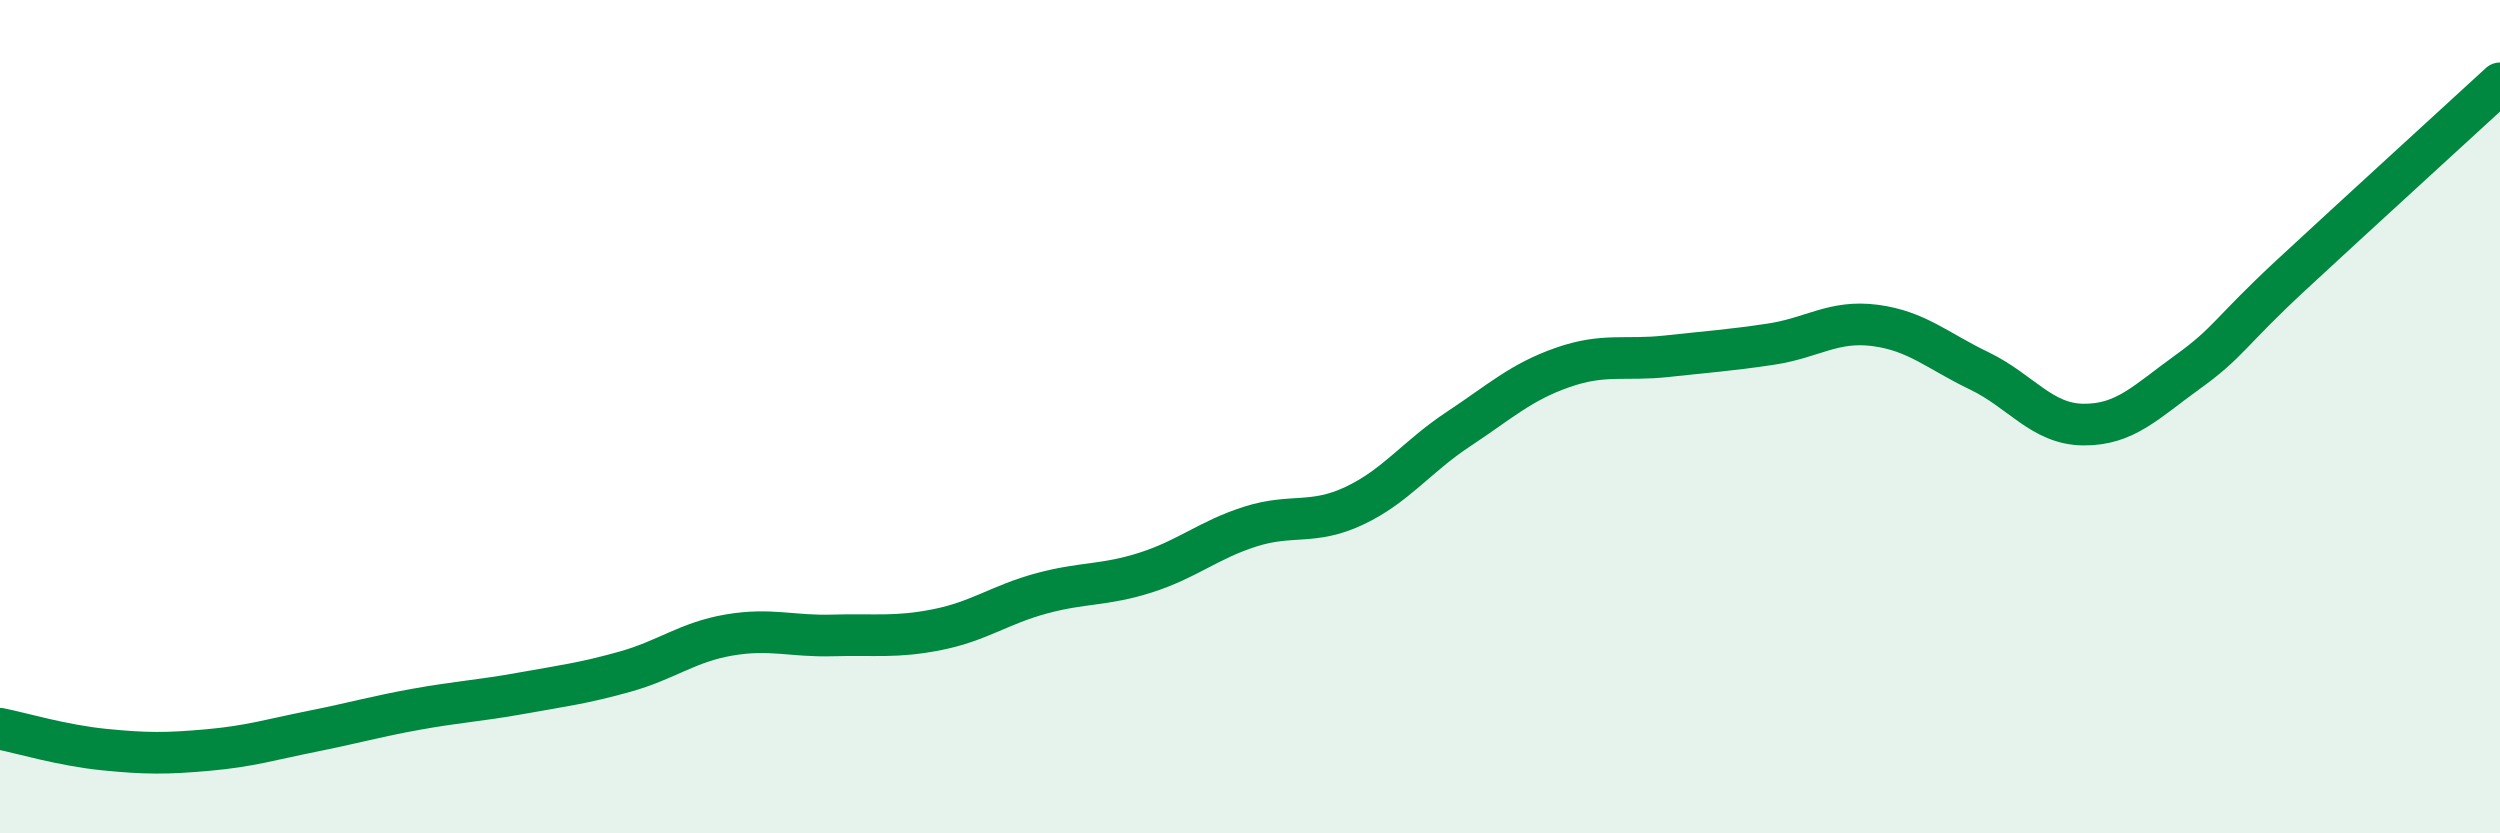 
    <svg width="60" height="20" viewBox="0 0 60 20" xmlns="http://www.w3.org/2000/svg">
      <path
        d="M 0,17.49 C 0.5,17.59 1.5,17.89 2.5,17.99 C 3.5,18.09 4,18.09 5,18 C 6,17.91 6.5,17.75 7.5,17.55 C 8.5,17.35 9,17.2 10,17.02 C 11,16.84 11.5,16.82 12.5,16.64 C 13.5,16.46 14,16.4 15,16.12 C 16,15.84 16.5,15.41 17.5,15.24 C 18.5,15.07 19,15.28 20,15.25 C 21,15.22 21.5,15.31 22.5,15.11 C 23.5,14.91 24,14.51 25,14.24 C 26,13.97 26.5,14.06 27.5,13.74 C 28.5,13.42 29,12.96 30,12.64 C 31,12.32 31.5,12.61 32.5,12.14 C 33.5,11.67 34,10.96 35,10.3 C 36,9.64 36.5,9.17 37.5,8.82 C 38.5,8.47 39,8.66 40,8.55 C 41,8.44 41.5,8.41 42.5,8.26 C 43.5,8.11 44,7.68 45,7.81 C 46,7.94 46.5,8.42 47.5,8.9 C 48.5,9.38 49,10.18 50,10.19 C 51,10.2 51.5,9.65 52.5,8.93 C 53.5,8.21 53.5,7.98 55,6.59 C 56.5,5.2 59,2.92 60,2L60 20L0 20Z"
        fill="#008740"
        opacity="0.1"
        stroke-linecap="round"
        stroke-linejoin="round"
      />
      <path
        d="M 0,17.49 C 0.5,17.59 1.5,17.89 2.5,17.99 C 3.5,18.09 4,18.09 5,18 C 6,17.91 6.5,17.75 7.5,17.55 C 8.5,17.35 9,17.2 10,17.02 C 11,16.84 11.5,16.82 12.5,16.64 C 13.5,16.46 14,16.4 15,16.12 C 16,15.84 16.5,15.41 17.5,15.24 C 18.5,15.07 19,15.28 20,15.25 C 21,15.22 21.5,15.31 22.5,15.11 C 23.5,14.91 24,14.51 25,14.24 C 26,13.97 26.5,14.06 27.5,13.74 C 28.5,13.42 29,12.96 30,12.64 C 31,12.32 31.5,12.61 32.5,12.14 C 33.5,11.67 34,10.96 35,10.3 C 36,9.64 36.5,9.17 37.5,8.82 C 38.5,8.47 39,8.66 40,8.55 C 41,8.44 41.5,8.41 42.5,8.26 C 43.5,8.11 44,7.68 45,7.81 C 46,7.94 46.5,8.42 47.5,8.9 C 48.5,9.38 49,10.18 50,10.19 C 51,10.2 51.5,9.65 52.5,8.93 C 53.5,8.21 53.5,7.98 55,6.59 C 56.5,5.2 59,2.92 60,2"
        stroke="#008740"
        stroke-width="1"
        fill="none"
        stroke-linecap="round"
        stroke-linejoin="round"
      />
    </svg>
  